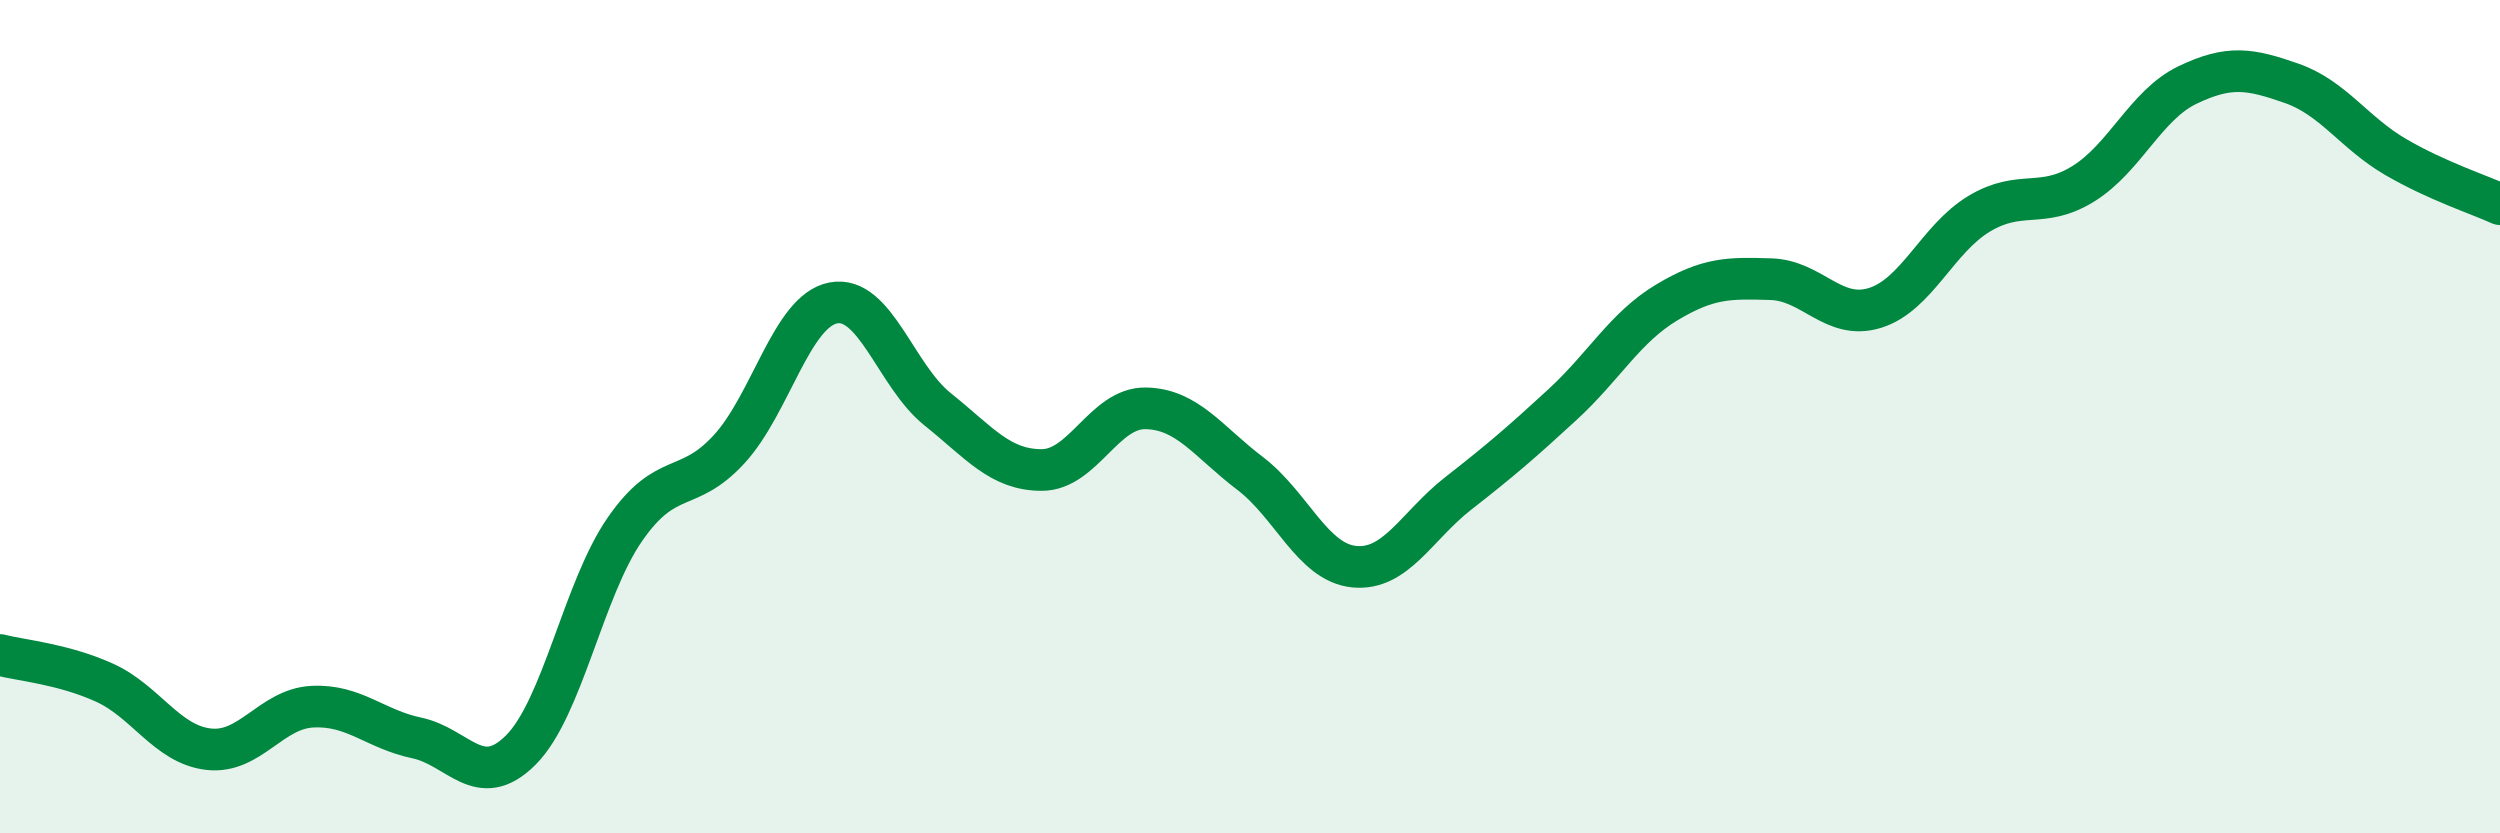 
    <svg width="60" height="20" viewBox="0 0 60 20" xmlns="http://www.w3.org/2000/svg">
      <path
        d="M 0,15.72 C 0.5,15.85 1.5,15.93 2.5,16.38 C 3.5,16.83 4,17.86 5,17.98 C 6,18.1 6.5,17.01 7.5,16.96 C 8.5,16.91 9,17.5 10,17.71 C 11,17.92 11.5,19 12.5,18 C 13.5,17 14,14.14 15,12.7 C 16,11.26 16.5,11.87 17.5,10.78 C 18.5,9.69 19,7.46 20,7.27 C 21,7.08 21.5,9.02 22.5,9.82 C 23.5,10.62 24,11.28 25,11.28 C 26,11.28 26.5,9.78 27.5,9.8 C 28.5,9.82 29,10.6 30,11.36 C 31,12.12 31.5,13.5 32.5,13.6 C 33.5,13.7 34,12.62 35,11.84 C 36,11.06 36.5,10.63 37.5,9.71 C 38.5,8.79 39,7.86 40,7.26 C 41,6.66 41.5,6.67 42.5,6.7 C 43.5,6.73 44,7.7 45,7.39 C 46,7.08 46.5,5.73 47.5,5.13 C 48.5,4.53 49,5.03 50,4.41 C 51,3.79 51.5,2.52 52.5,2.04 C 53.5,1.56 54,1.65 55,2 C 56,2.35 56.5,3.19 57.5,3.77 C 58.5,4.35 59.5,4.67 60,4.9L60 20L0 20Z"
        fill="#008740"
        opacity="0.1"
        stroke-linecap="round"
        stroke-linejoin="round"
      />
      <path
        d="M 0,15.72 C 0.5,15.85 1.5,15.93 2.5,16.38 C 3.5,16.83 4,17.86 5,17.98 C 6,18.1 6.5,17.01 7.5,16.96 C 8.5,16.91 9,17.5 10,17.71 C 11,17.92 11.5,19 12.5,18 C 13.5,17 14,14.14 15,12.7 C 16,11.26 16.5,11.87 17.5,10.78 C 18.5,9.69 19,7.46 20,7.27 C 21,7.08 21.5,9.02 22.5,9.82 C 23.5,10.62 24,11.28 25,11.28 C 26,11.28 26.5,9.78 27.5,9.8 C 28.5,9.82 29,10.6 30,11.36 C 31,12.12 31.5,13.5 32.5,13.6 C 33.5,13.7 34,12.62 35,11.84 C 36,11.06 36.5,10.63 37.5,9.71 C 38.5,8.79 39,7.86 40,7.26 C 41,6.66 41.5,6.67 42.5,6.7 C 43.5,6.73 44,7.7 45,7.39 C 46,7.08 46.5,5.73 47.5,5.13 C 48.5,4.53 49,5.03 50,4.41 C 51,3.79 51.5,2.52 52.5,2.04 C 53.5,1.56 54,1.65 55,2 C 56,2.35 56.5,3.19 57.5,3.77 C 58.5,4.35 59.5,4.67 60,4.9"
        stroke="#008740"
        stroke-width="1"
        fill="none"
        stroke-linecap="round"
        stroke-linejoin="round"
      />
    </svg>
  